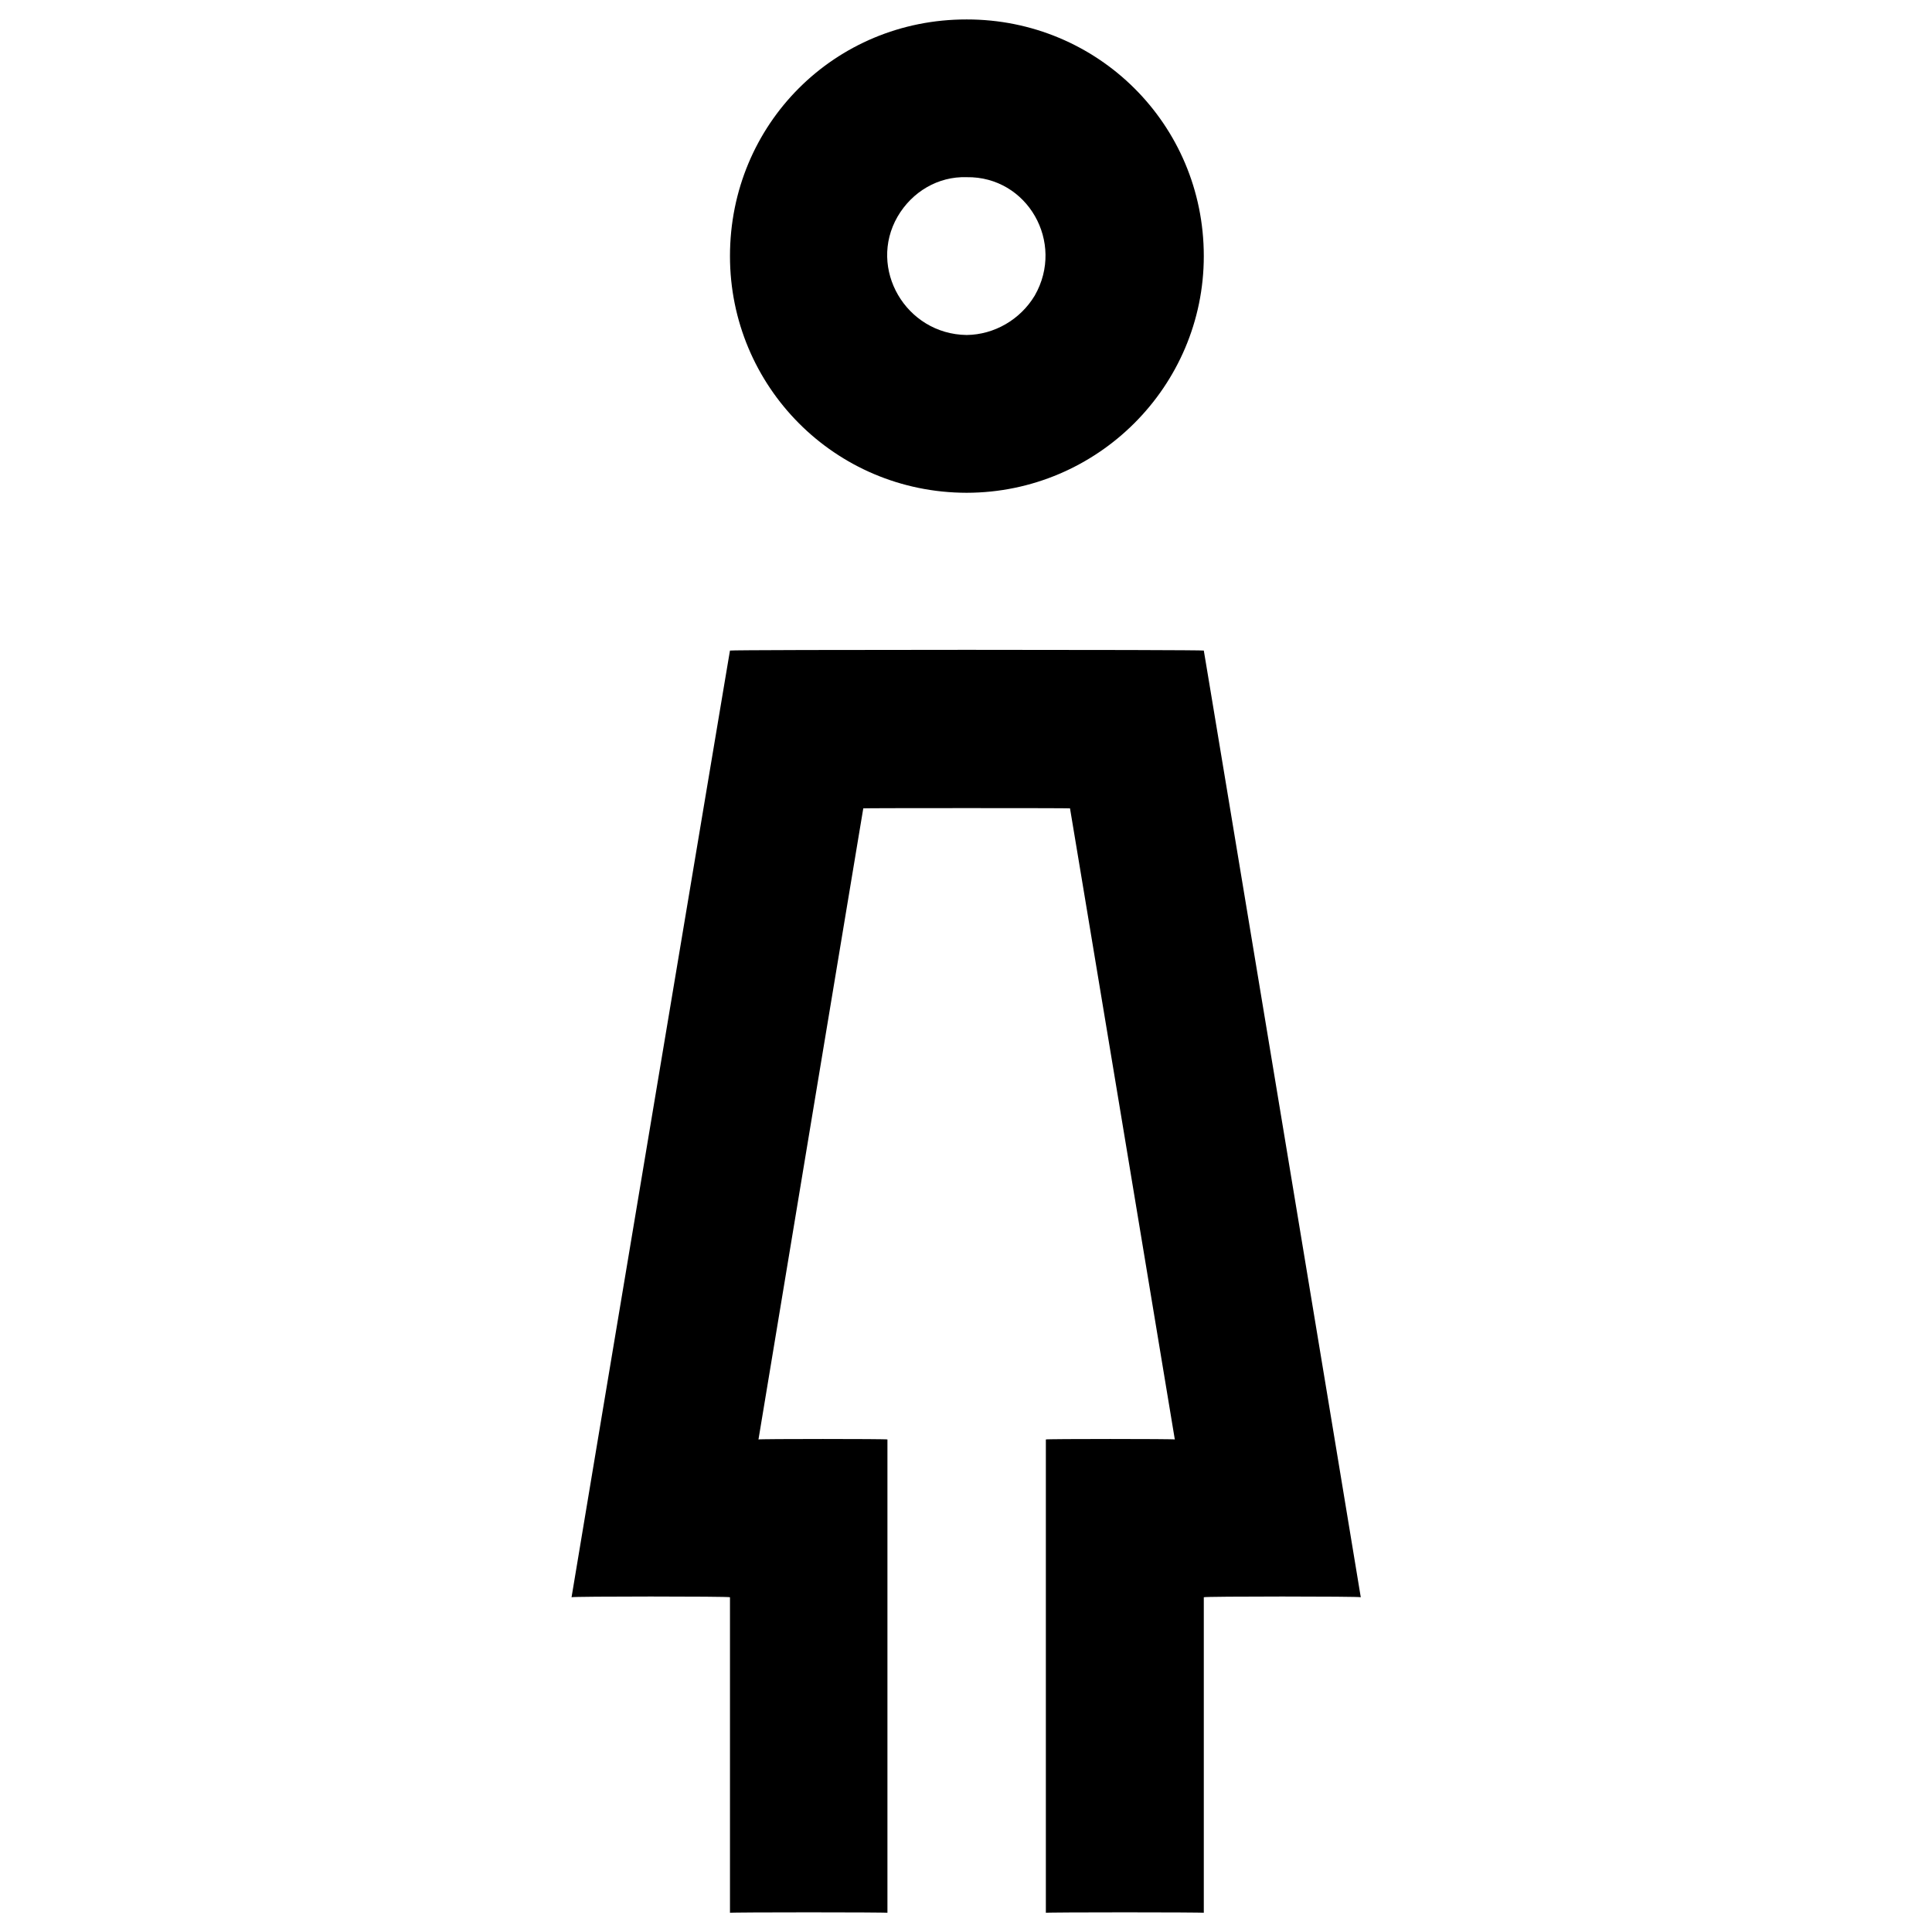 <svg xmlns="http://www.w3.org/2000/svg" version="1.1" xmlns:xlink="http://www.w3.org/1999/xlink" width="100%" height="100%" id="svgWorkerArea" viewBox="0 0 400 400" xmlns:artdraw="https://artdraw.muisca.co" style="background: white;"><defs id="defsdoc"><pattern id="patternBool" x="0" y="0" width="10" height="10" patternUnits="userSpaceOnUse" patternTransform="rotate(35)"><circle cx="5" cy="5" r="4" style="stroke: none;fill: #ff000070;"></circle></pattern></defs><g id="fileImp-846909046" class="cosito"><path id="pathImp-893476788" class="grouped" d="M200.134 4.025C172.834 3.992 151.134 25.692 151.134 53.025 151.134 79.992 172.834 101.992 200.134 102.025 227.234 101.992 249.234 79.992 249.234 53.025 249.234 25.692 227.234 3.992 200.134 4.025 200.134 3.992 200.134 3.992 200.134 4.025M200.134 69.357C187.534 69.192 179.634 55.592 185.834 44.847 188.834 39.692 194.234 36.492 200.134 36.684 212.734 36.492 220.534 50.192 214.234 61.193 211.234 66.192 205.834 69.292 200.134 69.357 200.134 69.192 200.134 69.192 200.134 69.357M249.234 134.693C249.234 134.492 151.134 134.492 151.134 134.693 151.134 134.492 118.334 330.492 118.334 330.693 118.334 330.492 151.134 330.492 151.134 330.693 151.134 330.492 151.134 395.892 151.134 396.025 151.134 395.892 183.734 395.892 183.734 396.025 183.734 395.892 183.734 297.892 183.734 298.025 183.734 297.892 157.034 297.892 157.034 298.025 157.034 297.892 178.734 167.292 178.734 167.362 178.734 167.292 221.534 167.292 221.534 167.362 221.534 167.292 243.234 297.892 243.234 298.025 243.234 297.892 216.534 297.892 216.534 298.025 216.534 297.892 216.534 395.892 216.534 396.025 216.534 395.892 249.234 395.892 249.234 396.025 249.234 395.892 249.234 330.492 249.234 330.693 249.234 330.492 281.734 330.492 281.734 330.693 281.734 330.492 249.234 134.492 249.234 134.693"></path></g></svg>